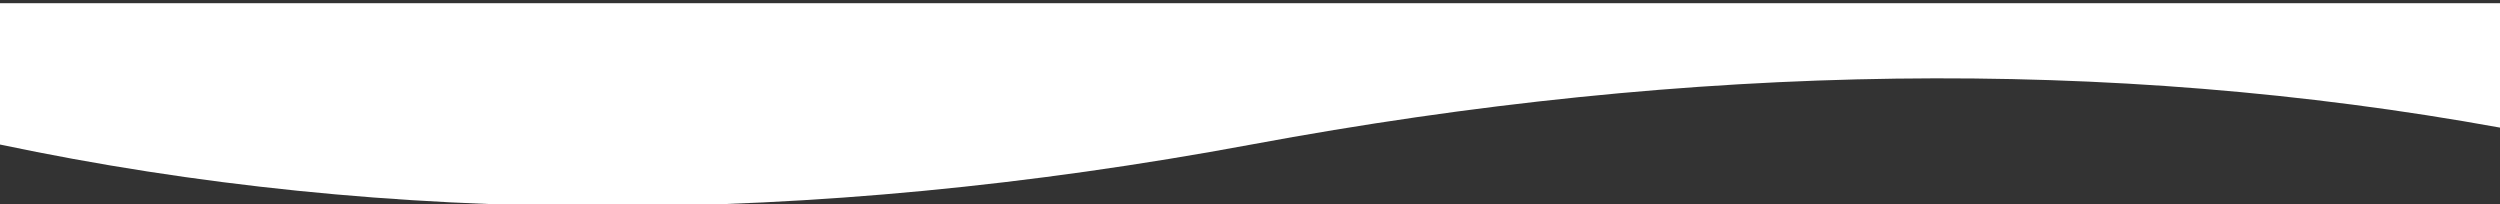 <?xml version="1.0" encoding="UTF-8" standalone="no"?><svg width="100%" viewBox="0 -2 1920 157" version="1.1" xmlns="http://www.w3.org/2000/svg" xmlns:xlink="http://www.w3.org/1999/xlink">
        <rect x="0" y="-2" width="1920" height="157" fill="#333333" stroke="none"/>
        <title>wave-down</title>
        <g stroke="none" stroke-width="1" fill="none" fill-rule="evenodd">
          <g fill="#FFFFFF" fill-rule="nonzero">
            <g id="wave-down">
              <path d="M0,60.832 C299.333,115.127 618.333,111.165 959,47.832 C1299.667,-15.501 1620.667,-15.206 1920,47.832 L1920,156.389 L0,156.389 L0,60.832 Z" id="Path-Copy-2" transform="translate(960, 78.416) rotate(180) translate(-960, -78.416) "></path>
            </g>
          </g>
        </g>
      </svg>
